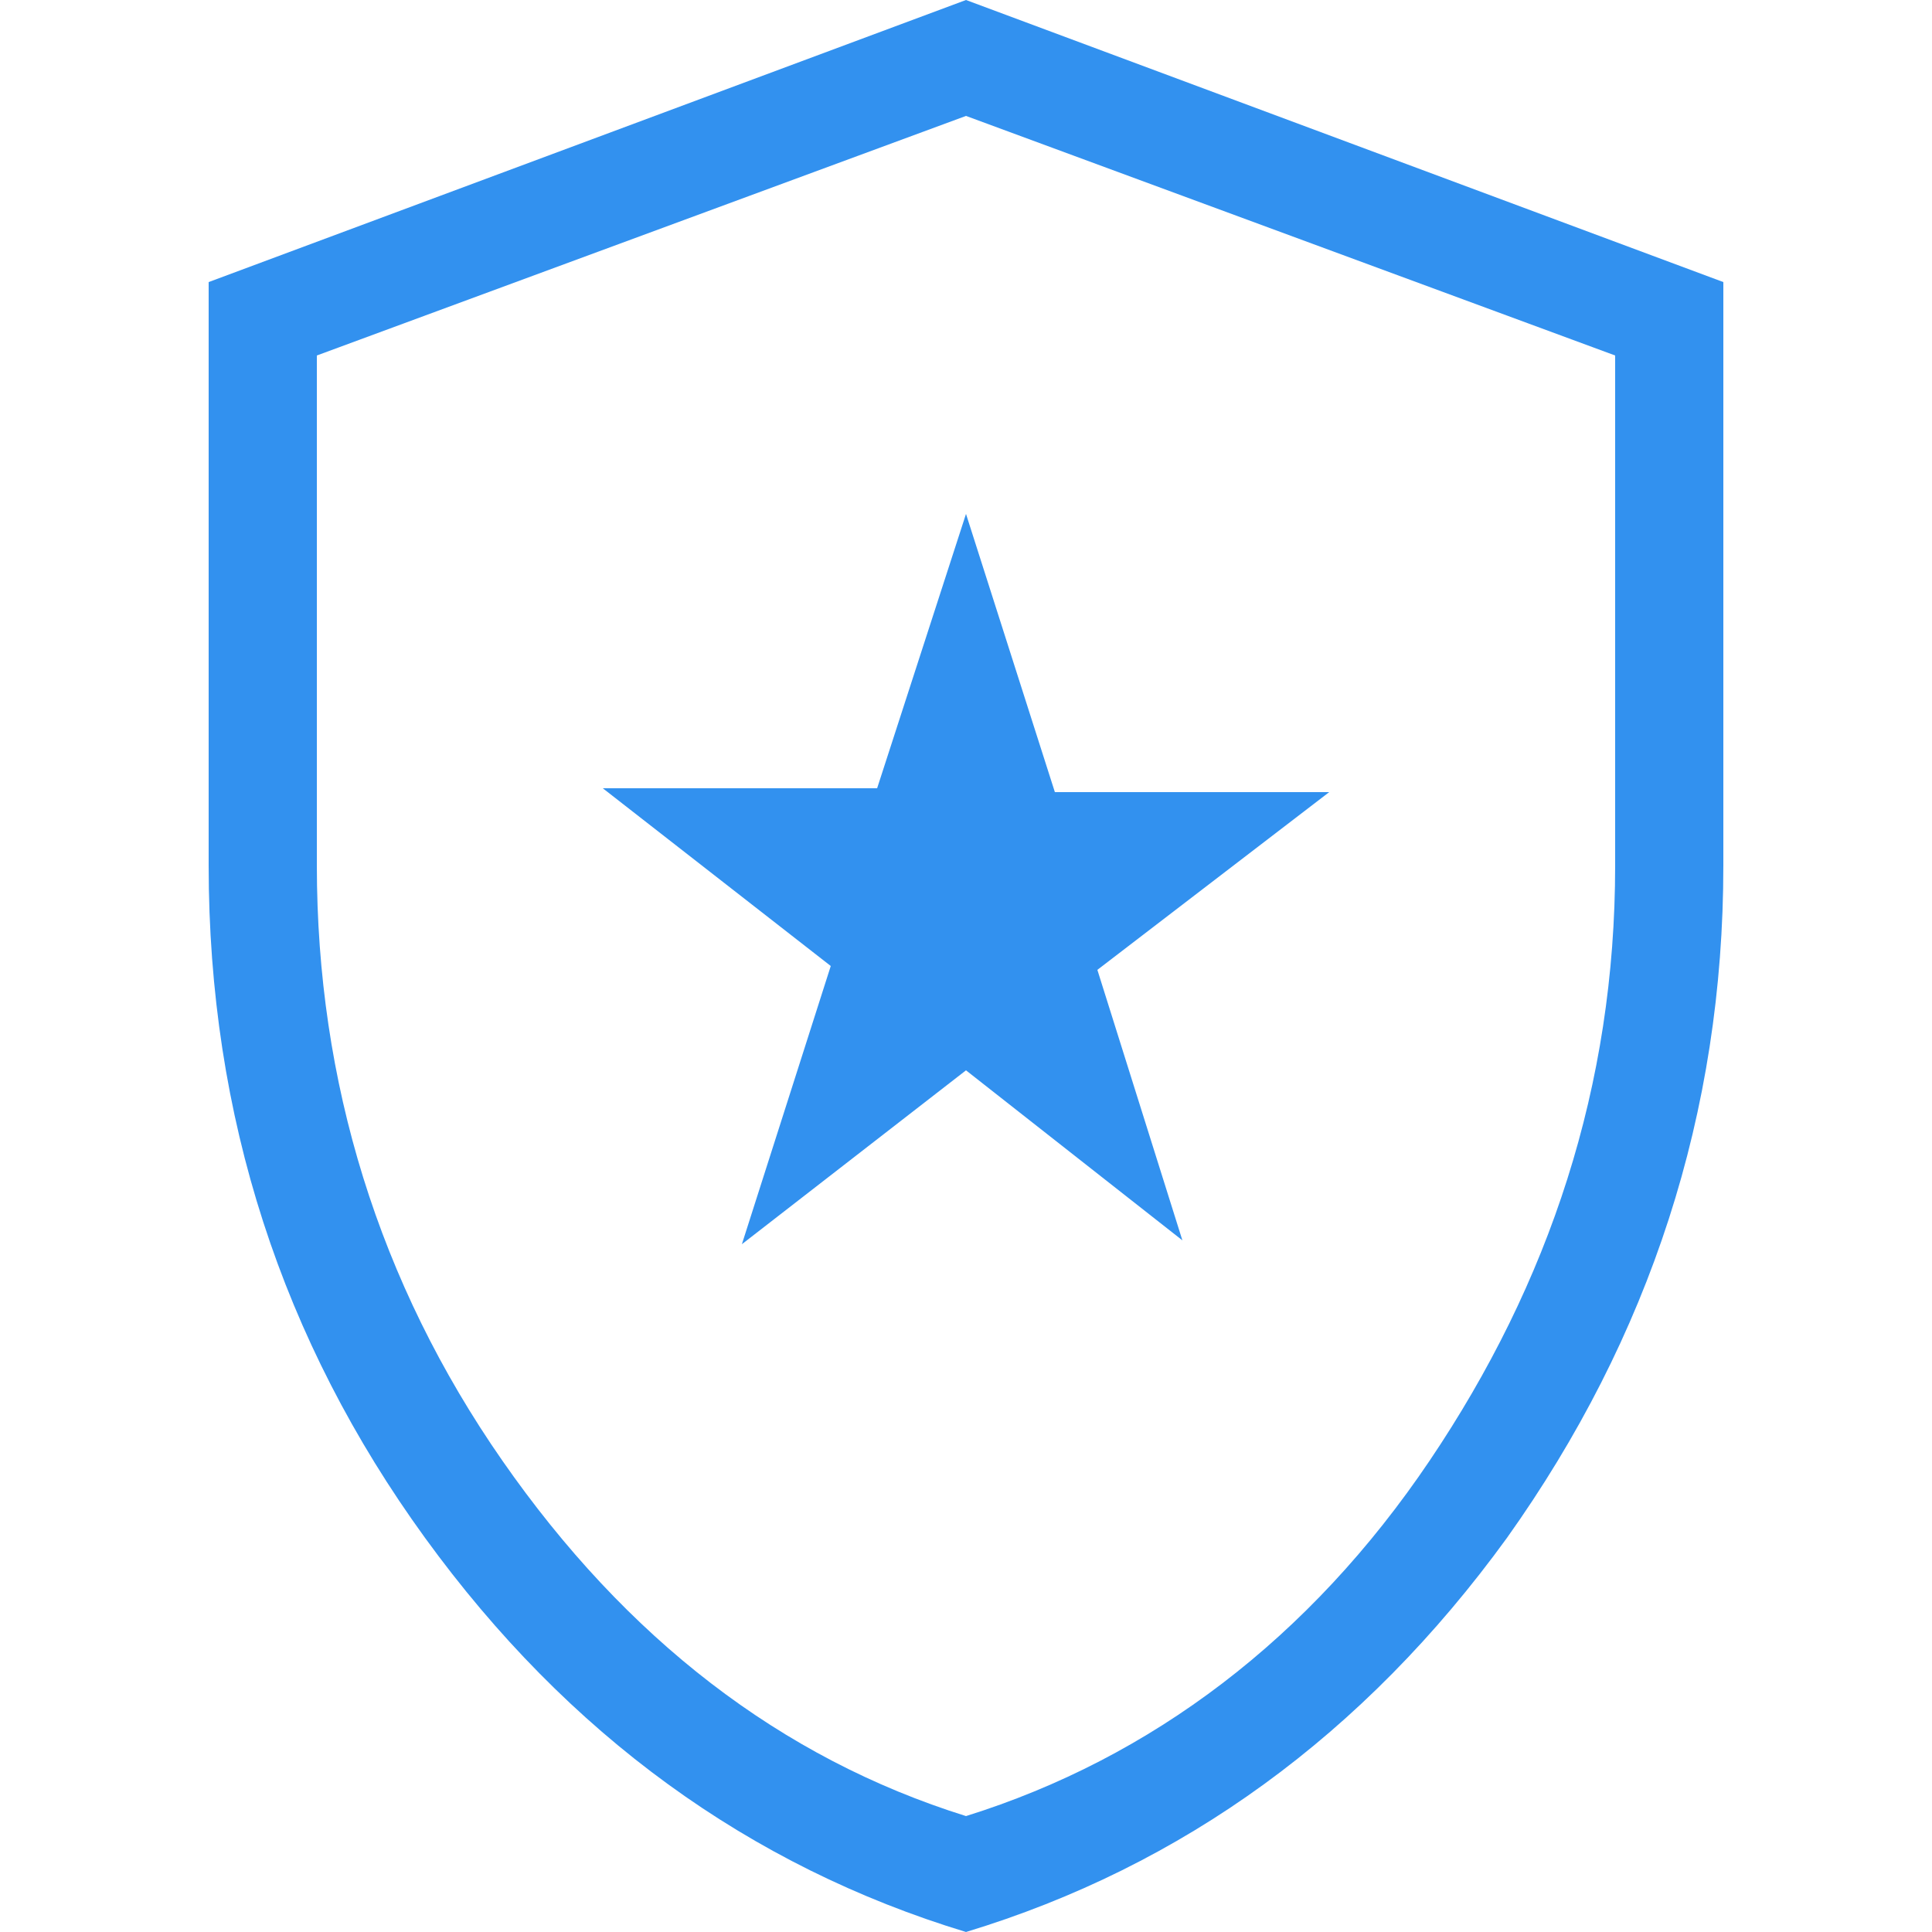 <svg xmlns="http://www.w3.org/2000/svg" xmlns:xlink="http://www.w3.org/1999/xlink" id="Layer_1" x="0px" y="0px" width="50px" height="50px" viewBox="0 0 50 50" style="enable-background:new 0 0 50 50;" xml:space="preserve"><style type="text/css">	.st0{fill:#3B97FF;}	.st1{fill:#3291EF;}	.st2{clip-path:url(#SVGID_00000142151400709043257210000004428571120457210533_);}</style><path class="st1" d="M19.2,32.2l5.8-4.5l5.6,4.4l-2.2-7l6-4.6h-7.1L25,13.3l-2.3,7.1h-7.1l5.9,4.6L19.2,32.2z M25,50 c-5.6-1.7-10.3-5.1-14-10.2c-3.7-5.1-5.6-10.9-5.6-17.4V7.3L25,0l19.6,7.3v15.1c0,6.4-1.9,12.2-5.6,17.4C35.3,44.9,30.6,48.3,25,50z  M25,47c4.8-1.5,8.9-4.6,12-9.2s4.8-9.7,4.8-15.4V9.2L25,3L8.2,9.2v13.2c0,5.6,1.6,10.8,4.8,15.4S20.2,45.5,25,47z"></path></svg>